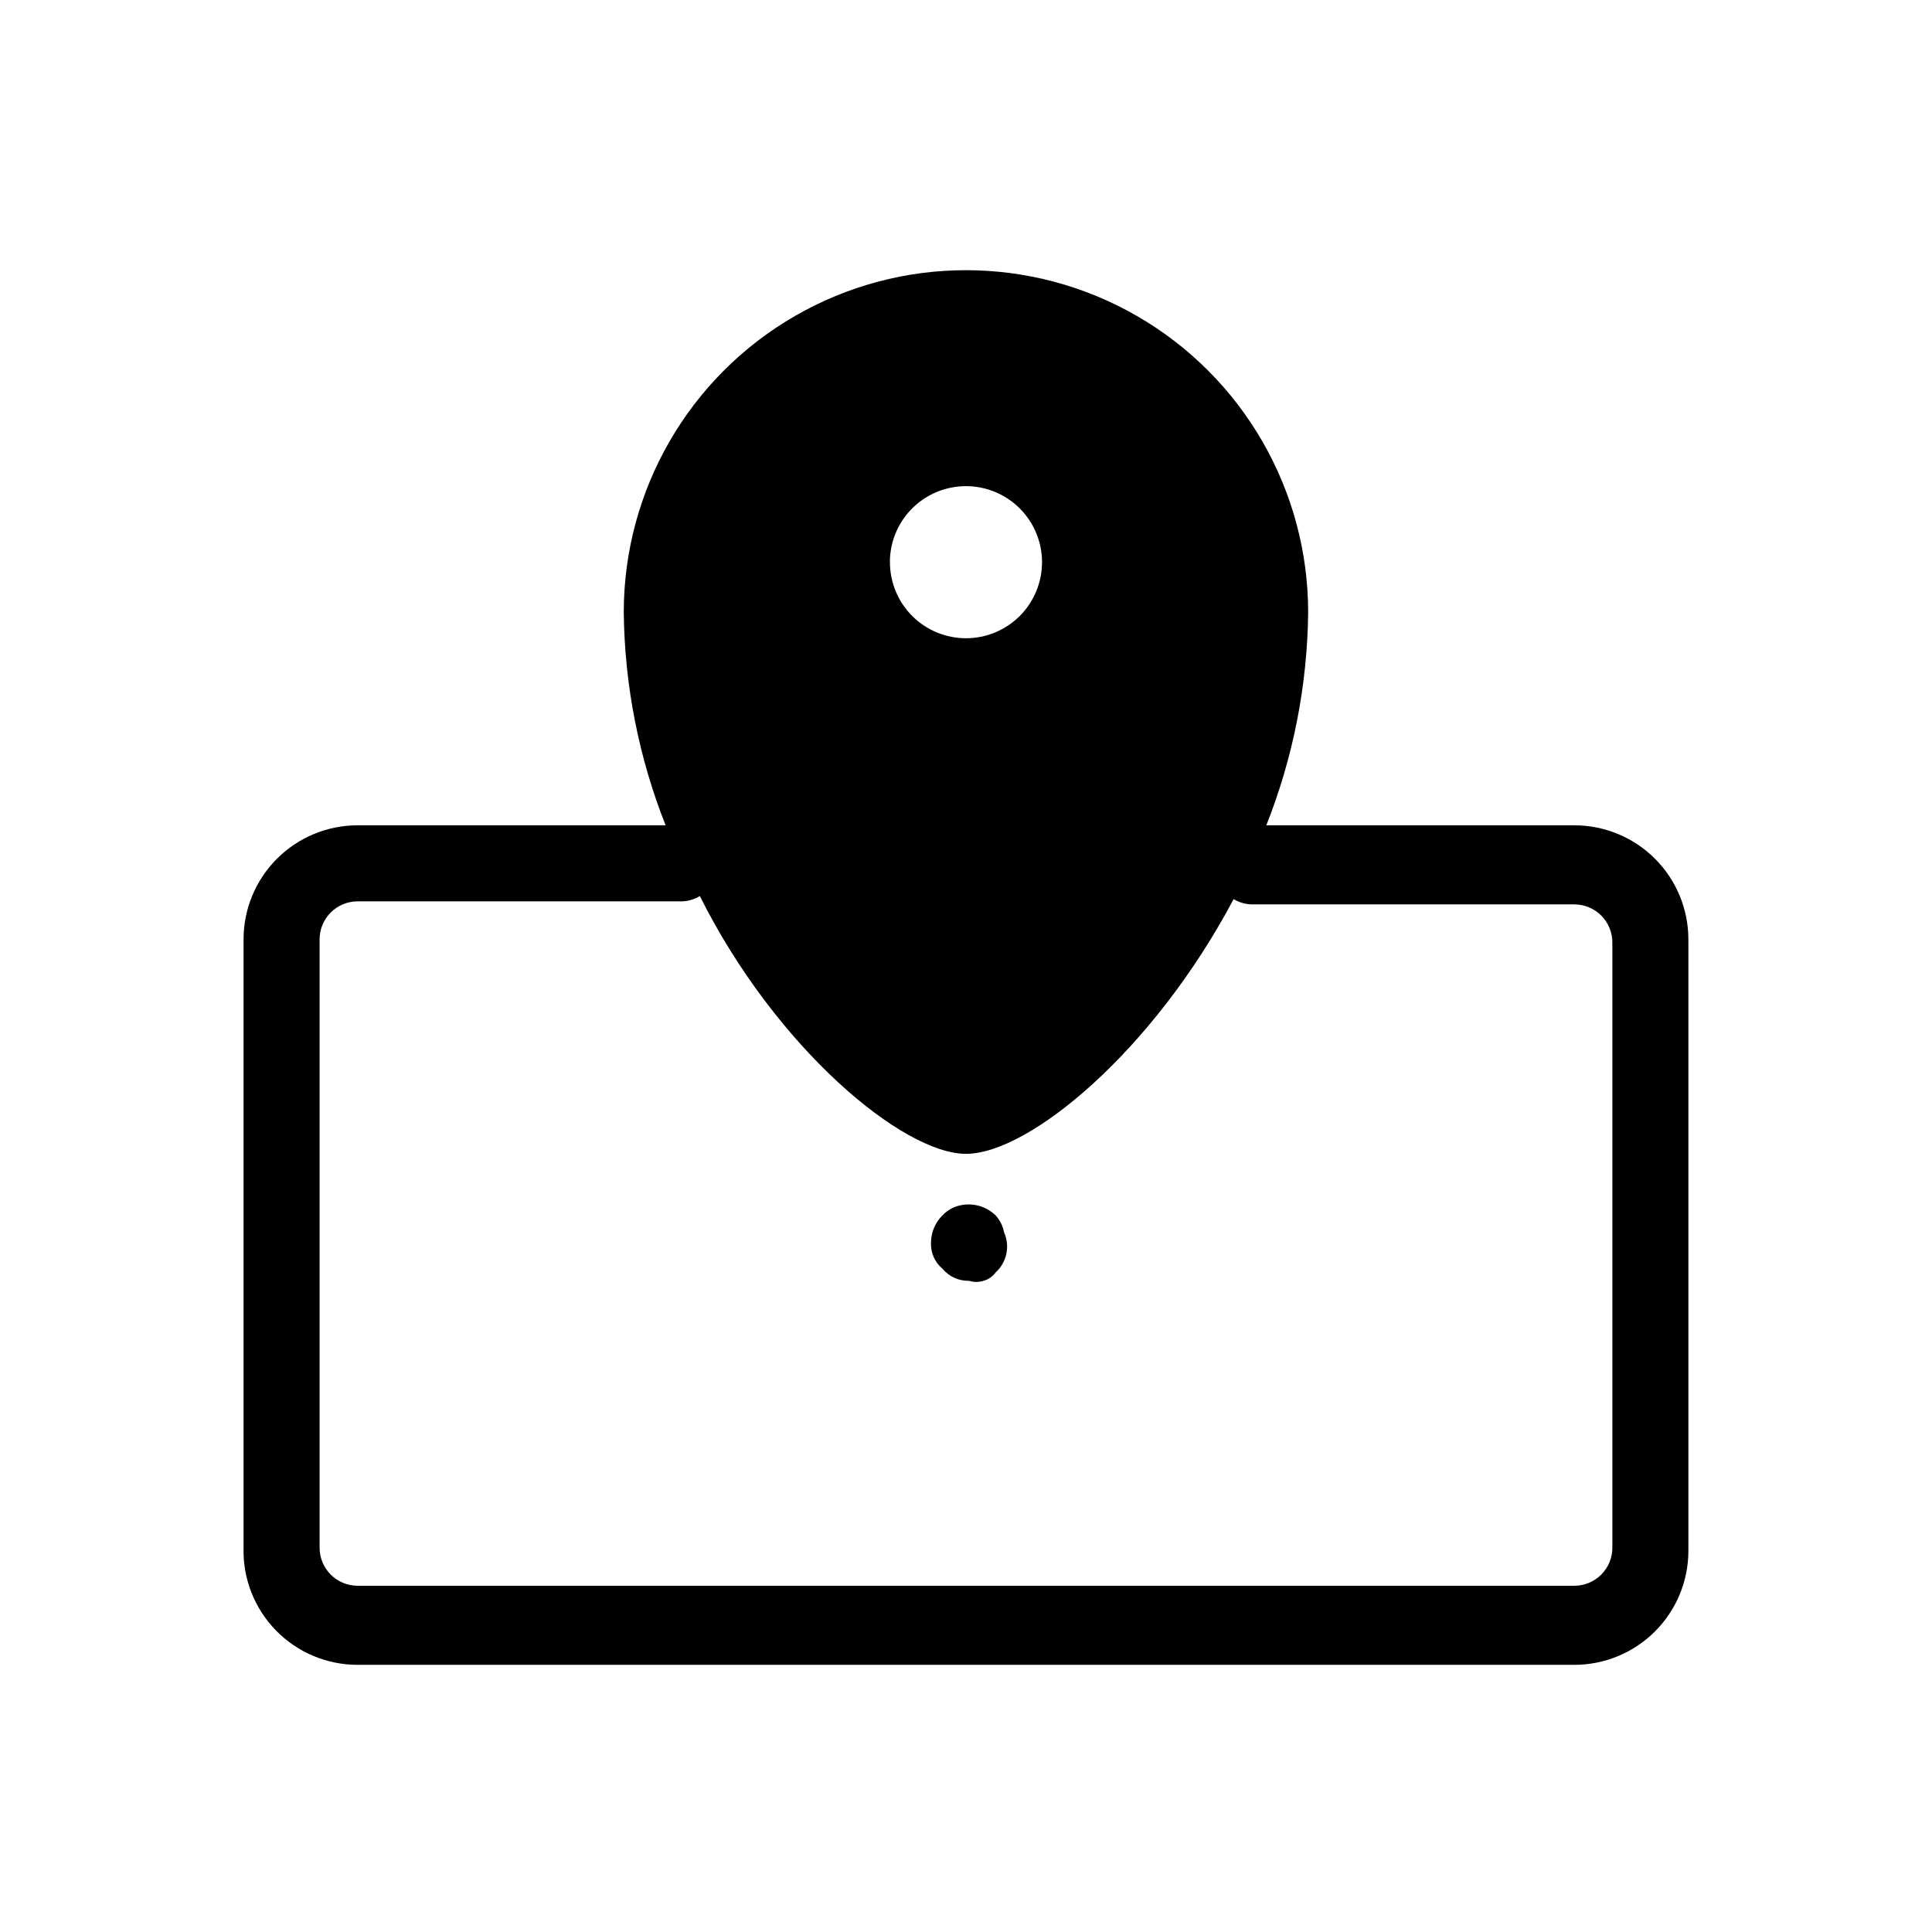 <?xml version="1.0" encoding="UTF-8"?>
<!-- Uploaded to: SVG Repo, www.svgrepo.com, Generator: SVG Repo Mixer Tools -->
<svg fill="#000000" width="800px" height="800px" version="1.1" viewBox="144 144 512 512" xmlns="http://www.w3.org/2000/svg">
 <path d="m410.07 470.53c1.656 3.664 0.762 7.981-2.215 10.68-0.789 1.09-1.93 1.871-3.227 2.219-1.246 0.387-2.582 0.387-3.828 0-2.723 0.066-5.32-1.125-7.055-3.227-2.016-1.688-3.133-4.219-3.023-6.852 0.008-2.723 1.098-5.332 3.023-7.254 0.906-0.961 2.004-1.715 3.227-2.215 3.746-1.453 8-0.59 10.883 2.215 1.137 1.242 1.902 2.777 2.215 4.434zm181.37-76.781v161.22c0 8.02-3.184 15.707-8.852 21.375-5.672 5.672-13.359 8.855-21.375 8.855h-322.44c-8.16 0.004-15.973-3.293-21.668-9.137-5.691-5.844-8.781-13.742-8.562-21.898v-161.22c0-8.016 3.184-15.707 8.855-21.375 5.668-5.668 13.355-8.855 21.375-8.855h81.617c-7.117-17.973-10.875-37.098-11.086-56.426 0-32.398 17.285-62.336 45.344-78.535 28.059-16.199 62.625-16.199 90.684 0 28.059 16.199 45.344 46.137 45.344 78.535-0.211 19.328-3.969 38.453-11.082 56.426h81.617c8.016 0 15.703 3.188 21.375 8.855 5.668 5.668 8.852 13.359 8.852 21.375zm-211.6-100.76h0.004c0 5.348 2.121 10.473 5.902 14.25 3.777 3.781 8.902 5.902 14.25 5.902 5.344 0 10.469-2.121 14.25-5.902 3.777-3.777 5.902-8.902 5.902-14.25 0-5.344-2.125-10.469-5.902-14.25-3.781-3.777-8.906-5.902-14.25-5.902-5.211-0.004-10.219 2.008-13.973 5.617-3.758 3.606-5.973 8.527-6.18 13.73zm191.45 100.76c0-2.672-1.062-5.234-2.949-7.125-1.891-1.887-4.453-2.949-7.125-2.949h-85.648c-1.641-0.07-3.234-0.555-4.637-1.41-21.363 40.305-54.211 67.512-70.938 67.512-16.723-0.004-50.379-28.016-70.531-68.32-1.398 0.855-2.996 1.344-4.633 1.41h-86.051c-5.566 0-10.078 4.512-10.078 10.078v161.22c0 2.672 1.062 5.234 2.953 7.125 1.887 1.891 4.449 2.953 7.125 2.953h322.44c2.672 0 5.234-1.062 7.125-2.953 1.887-1.891 2.949-4.453 2.949-7.125z"/>
</svg>